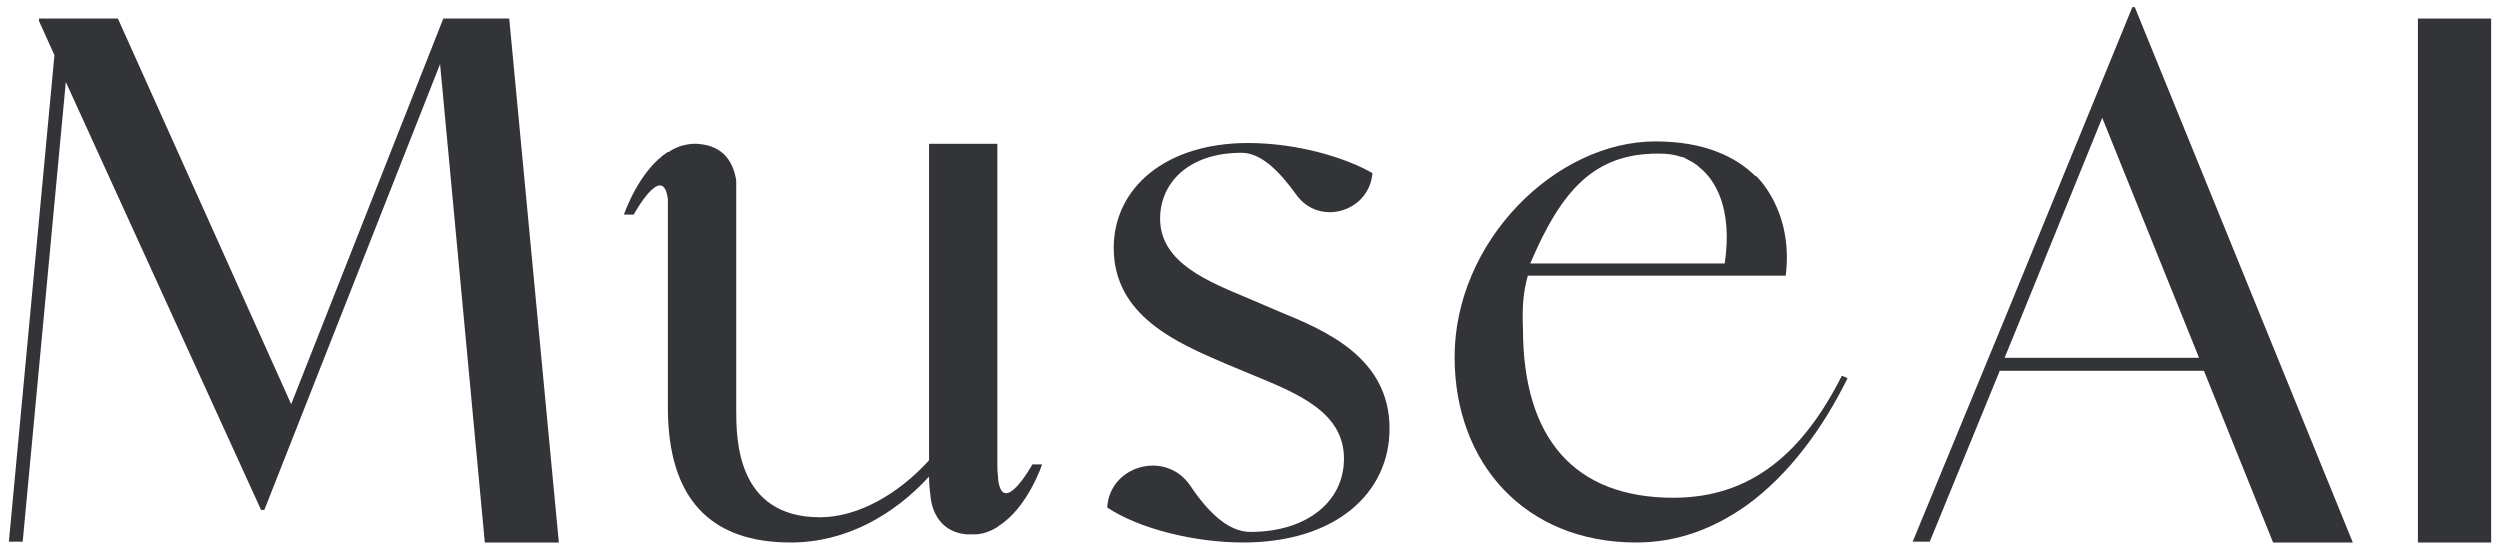 <svg xmlns="http://www.w3.org/2000/svg" width="141" height="31" viewBox="0 0 141 31" fill="none">
  <path d="M28.72 1.046H25.003L16.423 22.796L6.649 1.046H2.198V1.183L3.07 3.111L0.5 30.551H1.28L3.712 4.625L14.725 28.761H14.908L24.82 3.615L27.344 30.597H31.519L28.72 1.046Z" fill="#323438"/>
  <path d="M58.225 26.192C58.225 26.192 56.574 29.174 56.298 27.064C56.298 26.834 56.252 26.651 56.252 26.375V8.112H52.398V25.962C50.608 27.935 48.314 29.174 46.249 29.174C41.523 29.174 41.523 24.723 41.523 23.072V10.177C41.385 9.305 40.926 8.204 39.32 8.112C39.274 8.112 39.228 8.112 39.182 8.112C39.137 8.112 39.137 8.112 39.091 8.112H39.045C38.54 8.158 38.127 8.296 37.714 8.571C37.668 8.571 37.668 8.571 37.668 8.571C36.016 9.627 35.19 12.105 35.19 12.105H35.741C35.741 12.105 37.393 9.076 37.668 11.233V22.98C37.668 28.165 40.1 30.597 44.597 30.597C47.717 30.597 50.425 29.037 52.398 26.88V26.972C52.398 27.247 52.444 27.752 52.49 28.073C52.581 28.853 53.04 30 54.509 30.138C54.6 30.138 54.692 30.138 54.784 30.138C54.876 30.138 54.922 30.138 54.968 30.138C55.426 30.138 55.885 29.954 56.252 29.725C56.252 29.725 56.298 29.725 56.298 29.679C57.95 28.67 58.776 26.192 58.776 26.192H58.225Z" fill="#323438"/>
  <path d="M72.129 17.565L70.523 16.877C68.229 15.913 65.43 14.858 65.43 12.334C65.43 10.315 67.036 8.617 70.018 8.617C71.12 8.617 72.129 9.627 73.093 10.957C74.377 12.793 77.222 11.967 77.406 9.764C75.983 8.938 73.276 8.066 70.385 8.066C65.751 8.066 62.814 10.59 62.814 13.986C62.814 17.84 66.439 19.355 69.1 20.502L70.752 21.19C73.322 22.245 75.8 23.301 75.8 25.87C75.8 28.302 73.689 30 70.523 30C69.284 30 68.137 28.899 67.127 27.385C65.751 25.366 62.585 26.238 62.447 28.624C64.237 29.817 67.357 30.597 70.11 30.597C75.295 30.597 78.37 27.843 78.37 24.173C78.37 20.135 74.699 18.62 72.129 17.565Z" fill="#323438"/>
  <path d="M103.882 21.19C101.726 25.457 98.835 28.073 94.384 28.073C88.832 28.073 85.895 24.769 85.895 18.529C85.849 17.335 85.895 16.555 86.17 15.546H100.716C101.175 11.829 99.019 9.902 99.019 9.902V9.948C97.917 8.846 96.128 7.975 93.374 7.975C87.73 7.975 82.04 13.619 82.04 20.135C82.04 26.146 86.033 30.597 92.273 30.597C94.613 30.597 96.632 29.817 98.468 28.532C100.9 26.788 102.827 24.127 104.204 21.328L103.882 21.19ZM93.512 8.663C94.017 8.663 94.43 8.709 94.797 8.846C94.797 8.846 94.935 8.846 95.072 8.938C95.348 9.076 95.577 9.214 95.761 9.351C95.806 9.397 95.806 9.397 95.852 9.443C96.724 10.131 97.734 11.737 97.275 14.858H86.308C88.097 10.636 89.979 8.663 93.512 8.663Z" fill="#323438"/>
  <path d="M120.402 0.403H120.264L113.197 17.657L107.875 30.551H108.838L112.785 20.915H124.302L128.202 30.597H132.699L120.402 0.403ZM113.06 20.18L113.978 17.932L118.566 6.644L124.027 20.18H113.06Z" fill="#323438"/>
  <path d="M140.5 30.597V1.046H136.37V30.597H140.5Z" fill="#323438"/>
</svg>